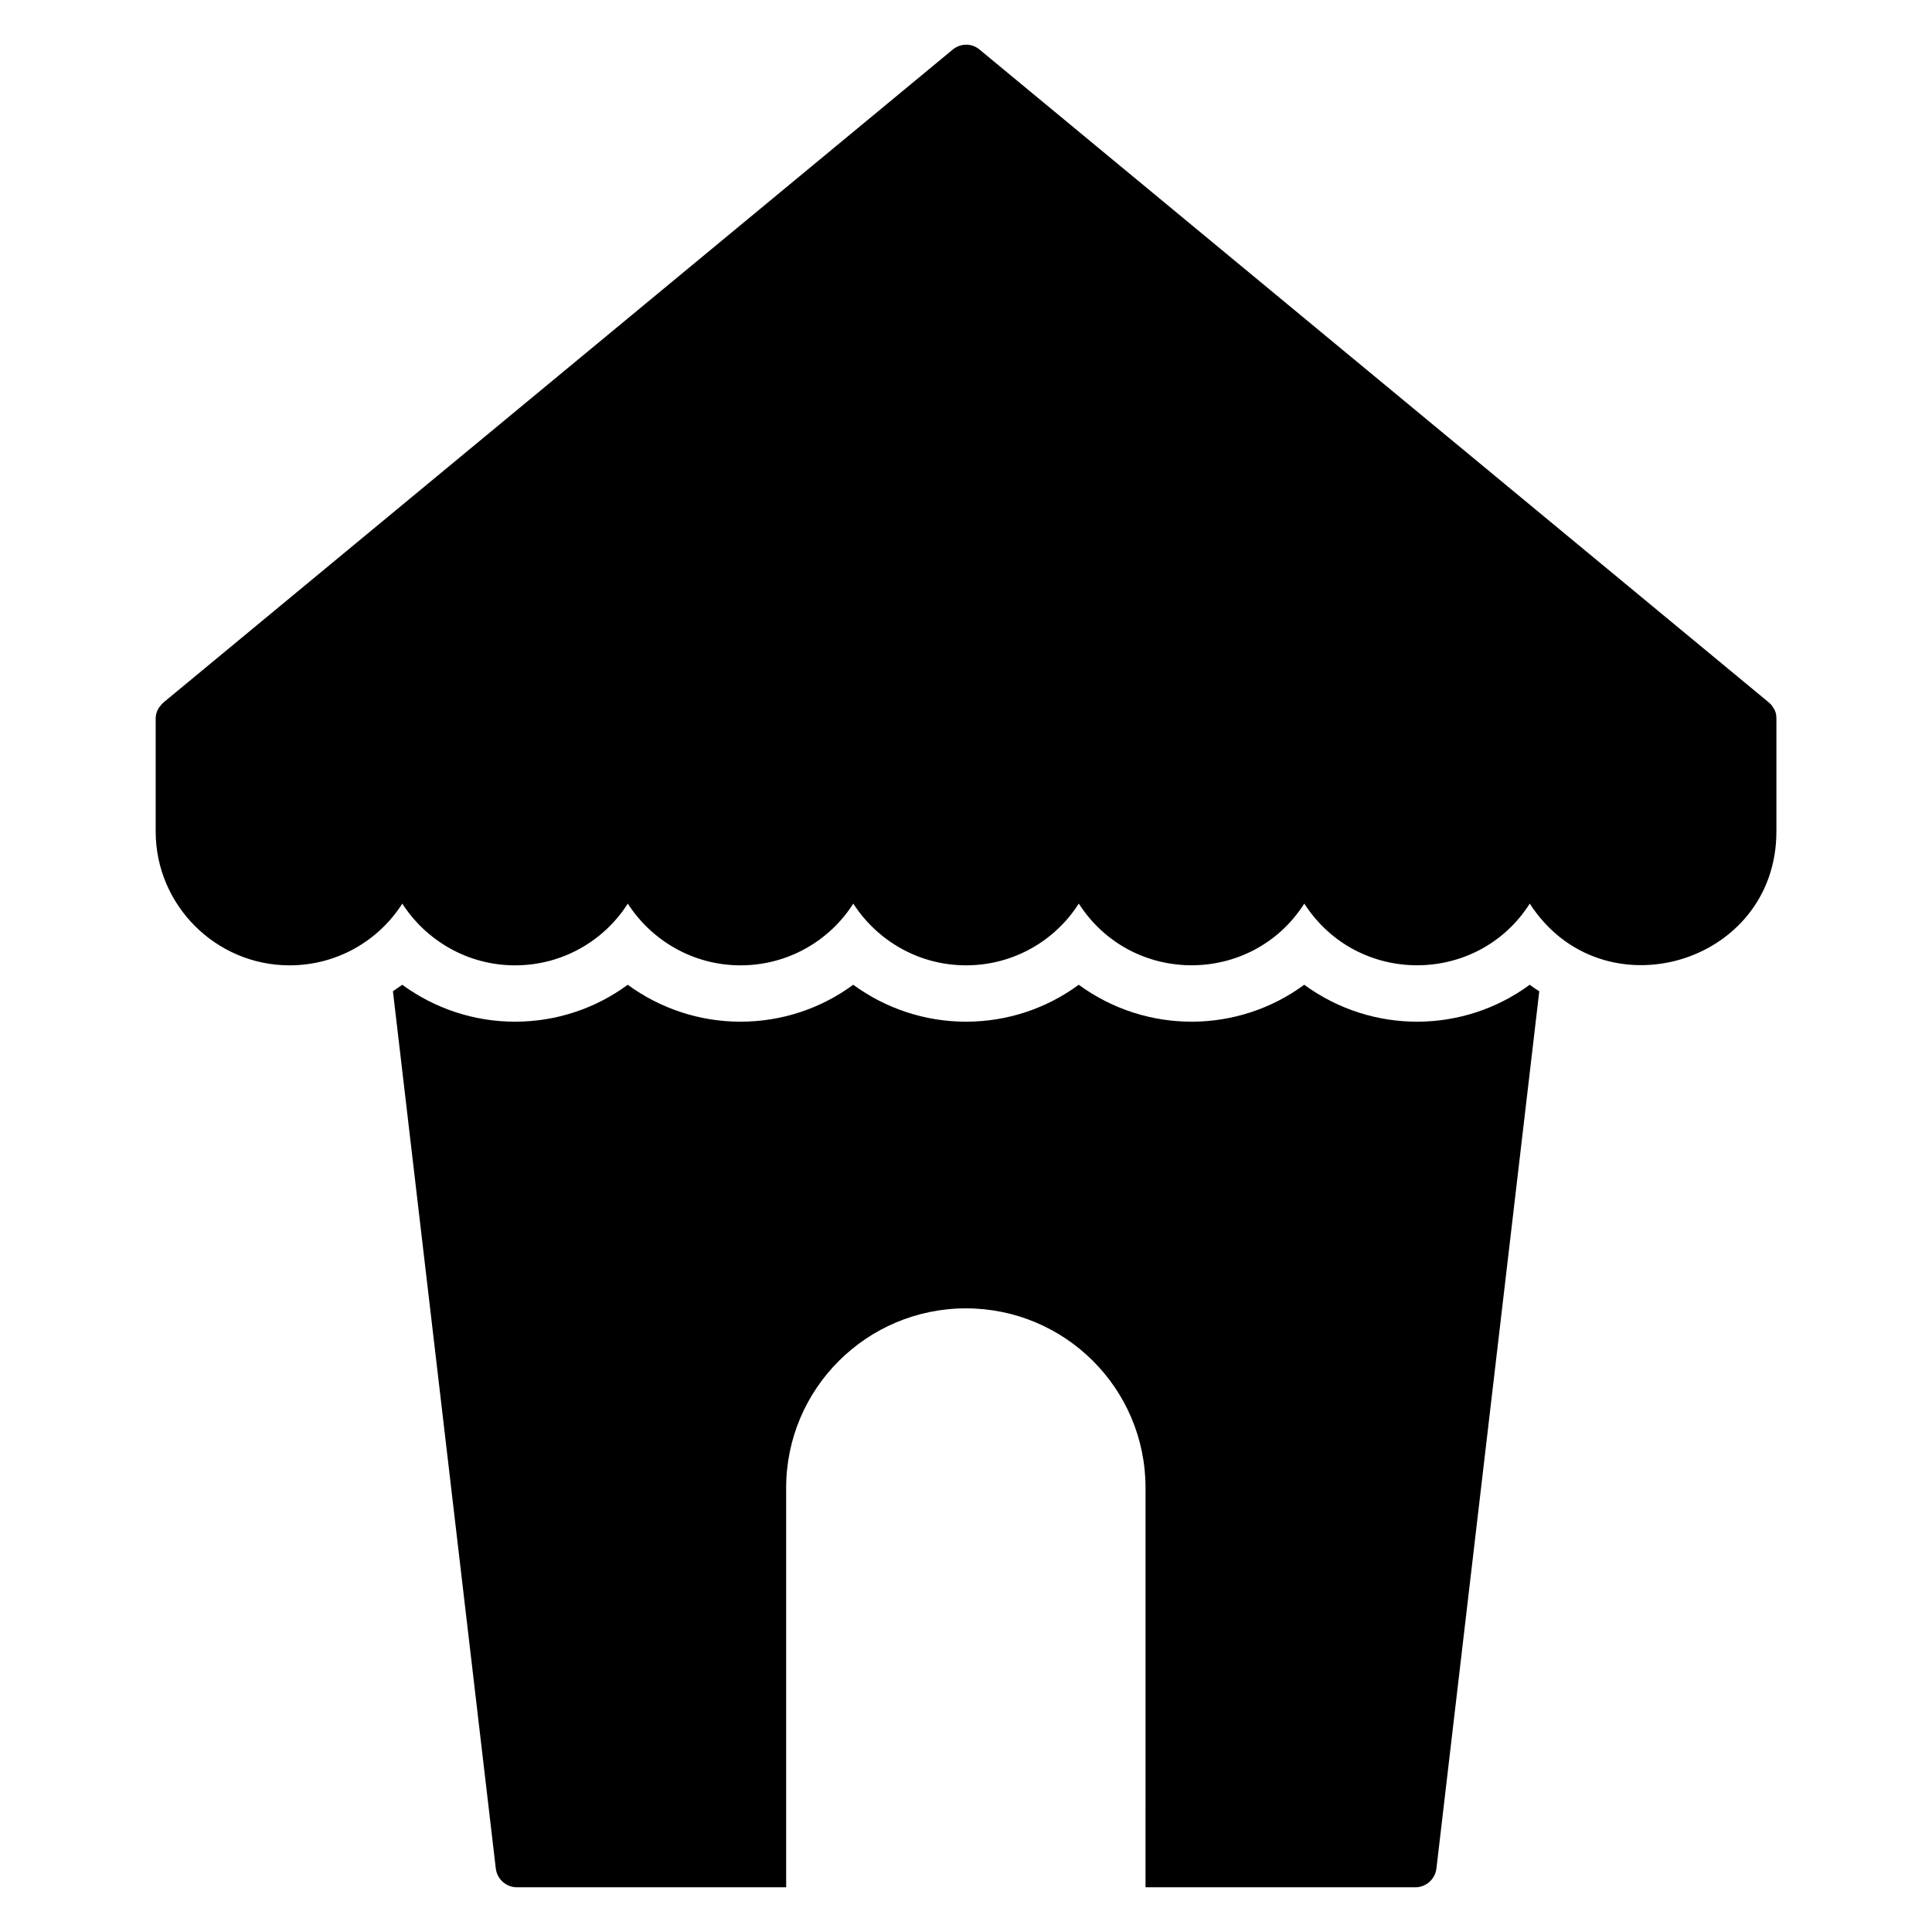 <?xml version="1.0" encoding="UTF-8"?>
<!-- Uploaded to: SVG Repo, www.svgrepo.com, Generator: SVG Repo Mixer Tools -->
<svg fill="#000000" width="800px" height="800px" version="1.1" viewBox="144 144 512 512" xmlns="http://www.w3.org/2000/svg">
 <g>
  <path d="m614.68 333.27c-0.148-0.672-0.449-1.344-0.895-1.941-0.148-0.297-0.375-0.598-0.672-0.82-0.074-0.148-0.223-0.223-0.375-0.375l-209.15-173c-2.016-1.719-5.004-1.719-7.098 0l-208.77 172.7-0.375 0.301v0.074c-0.297 0.148-0.523 0.449-0.746 0.746-0.895 0.973-1.344 2.242-1.344 3.512v29.879c0 19.57 15.984 35.48 35.48 35.48 12.551 0 23.605-6.5 29.879-16.359 6.348 9.859 17.402 16.359 29.879 16.359 12.551 0 23.605-6.5 29.879-16.359 6.348 9.859 17.402 16.359 29.879 16.359 12.551 0 23.605-6.5 29.879-16.359 6.348 9.859 17.402 16.355 29.879 16.355 12.551 0 23.605-6.5 29.879-16.359 14.121 21.93 45.969 21.664 59.758 0 14.121 21.93 45.969 21.664 59.758 0 19.121 29.691 65.359 16.207 65.359-19.121v-29.879c0-0.375-0.074-0.746-0.074-1.121-0.004-0.074-0.004-0.074-0.004-0.074z"/>
  <path d="m519.06 644.15c2.84 0 5.227-2.09 5.602-4.93l27.266-232.53c-0.895-0.523-1.719-1.121-2.539-1.719-17.441 12.852-41.621 13.246-59.758 0-17.441 12.852-41.621 13.246-59.758 0-8.516 6.273-18.898 9.785-29.879 9.785-10.906 0-21.289-3.512-29.879-9.785-8.516 6.273-18.898 9.785-29.879 9.785-10.906 0-21.289-3.512-29.879-9.785-8.516 6.273-18.898 9.785-29.879 9.785-10.906 0-21.289-3.512-29.879-9.785-0.82 0.598-1.645 1.121-2.465 1.719l27.266 232.53c0.375 2.84 2.766 4.93 5.606 4.93h71.336v-105.84c0-26.293 21.363-47.582 47.656-47.582 26.137 0 47.582 21.125 47.582 47.582l-0.004 105.84z"/>
 </g>
</svg>
